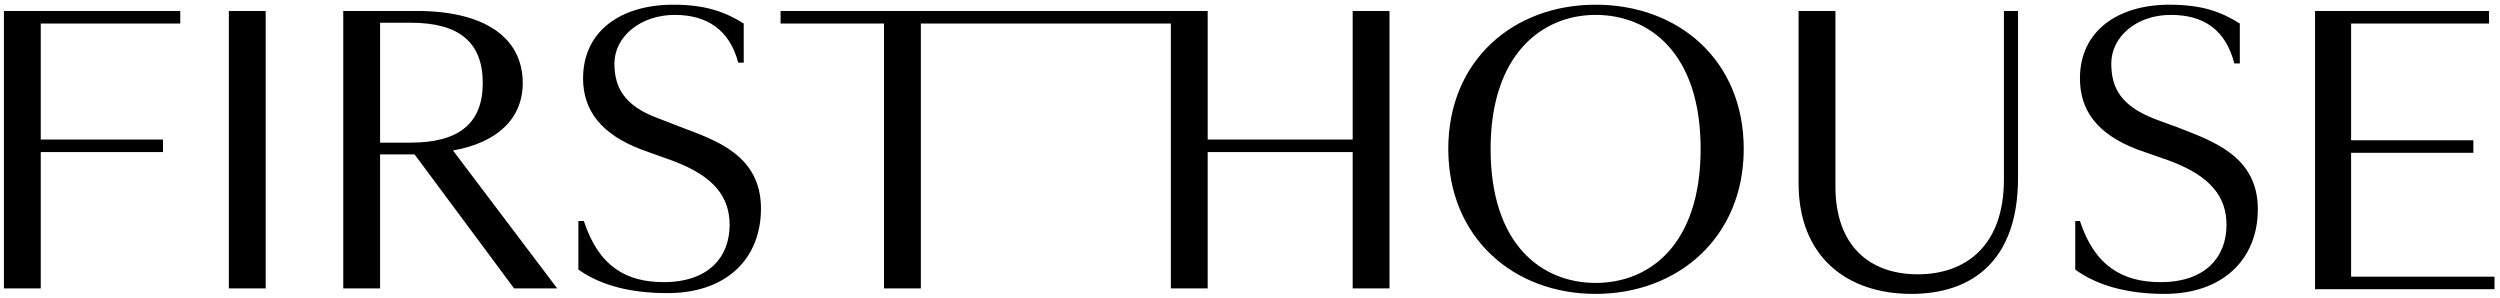 <svg xmlns="http://www.w3.org/2000/svg" viewBox="0 0 319 38" width="319" height="38"><title>image</title><defs><clipPath clipPathUnits="userSpaceOnUse" id="cp1"><path d="m0.5 0.5h318v37h-318z"></path></clipPath></defs><style>		.s0 { fill: #000000 } 	</style><g id="Clip-Path" clip-path="url(#cp1)"><g id="Layer"><path id="Layer" fill-rule="evenodd" class="s0" d="m97.1 26.6c0 6.5-4.5 10.8-11.9 10.8-4.6 0-8.4-0.9-11.4-3v-6.2h0.7c1.9 5.8 5.4 7.8 10.2 7.8 5.7 0 8.4-3.2 8.4-7.3 0-3.5-1.9-6.2-7.3-8.2l-3.9-1.4c-5.3-2-7.5-5.1-7.5-9.1 0-6.1 4.9-9.4 11.5-9.4 4.1 0 6.6 0.9 9 2.4v5h-0.7c-1.1-4.2-4-6.1-8.1-6.1-4.4 0-7.7 2.8-7.7 6.2 0 3 1.2 5.4 5.6 7l3.1 1.2c4.2 1.6 10 3.5 10 10.3zm-39.3-7.4l13.3 17.6h-5.5l-12.7-17.1h-4.4v17.1h-4.7v-35.4h9.4c8.5 0 13.5 3.3 13.5 9.2 0 4.5-3.2 7.6-8.9 8.6zm3.8-8.6c0-5.2-3-7.7-9.2-7.7h-3.9v15.3h3.9c6.2 0 9.2-2.5 9.2-7.6zm-32.4-9.2h4.7v35.4h-4.7zm-28.7 0h22.5v1.6h-17.8v14.8h15.6v1.6h-15.6v17.4h-4.7zm299.5 33.9h18.3v1.6h-22.9v-35.5h22.2v1.6h-17.6v14.9h15.6v1.6h-15.6zm-11.9-8.6c0 6.4-4.5 10.8-11.9 10.8-4.6 0-8.5-1-11.4-3.1v-6.2h0.6c1.9 5.8 5.5 7.8 10.3 7.8 5.7 0 8.4-3.2 8.4-7.3 0-3.5-1.9-6.2-7.3-8.2l-4-1.4c-5.3-2-7.4-5.1-7.4-9.1 0-6.1 4.9-9.4 11.4-9.4 4.2 0 6.6 0.9 9 2.4v5.1h-0.7c-1.1-4.3-3.9-6.2-8.1-6.2-4.4 0-7.6 2.8-7.6 6.2 0 3.1 1.2 5.4 5.6 7.1l3 1.1c4.3 1.7 10.1 3.6 10.1 10.4zm-32.4-3.8v-21.5h1.8v21.3c0 10.6-5.9 14.8-13.6 14.8-8.3 0-14.4-4.8-14.4-14.1v-22h4.7v22.4c0 7.5 4.3 11.2 10.5 11.2 6.2 0 11-3.7 11-12.1zm-33.2-3.9c0 11.3-8.4 18.5-18.9 18.5-10.5 0-18.8-7.2-18.8-18.5 0-11.3 8.3-18.4 18.8-18.4 10.6 0 18.9 7.1 18.9 18.4zm-5.5 0c0-12.2-6.5-17.1-13.4-17.1-6.8 0-13.4 5-13.4 17.1 0 12.3 6.6 17.1 13.4 17.1 6.9 0 13.4-4.9 13.4-17.1zm-44.4-17.6h4.7v35.4h-4.7v-17.4h-18.5v17.4h-4.7v-33.8h-31.9v33.8h-4.7v-33.8h-13.2v-1.6h54.5v16.4h18.5z"></path></g></g></svg>